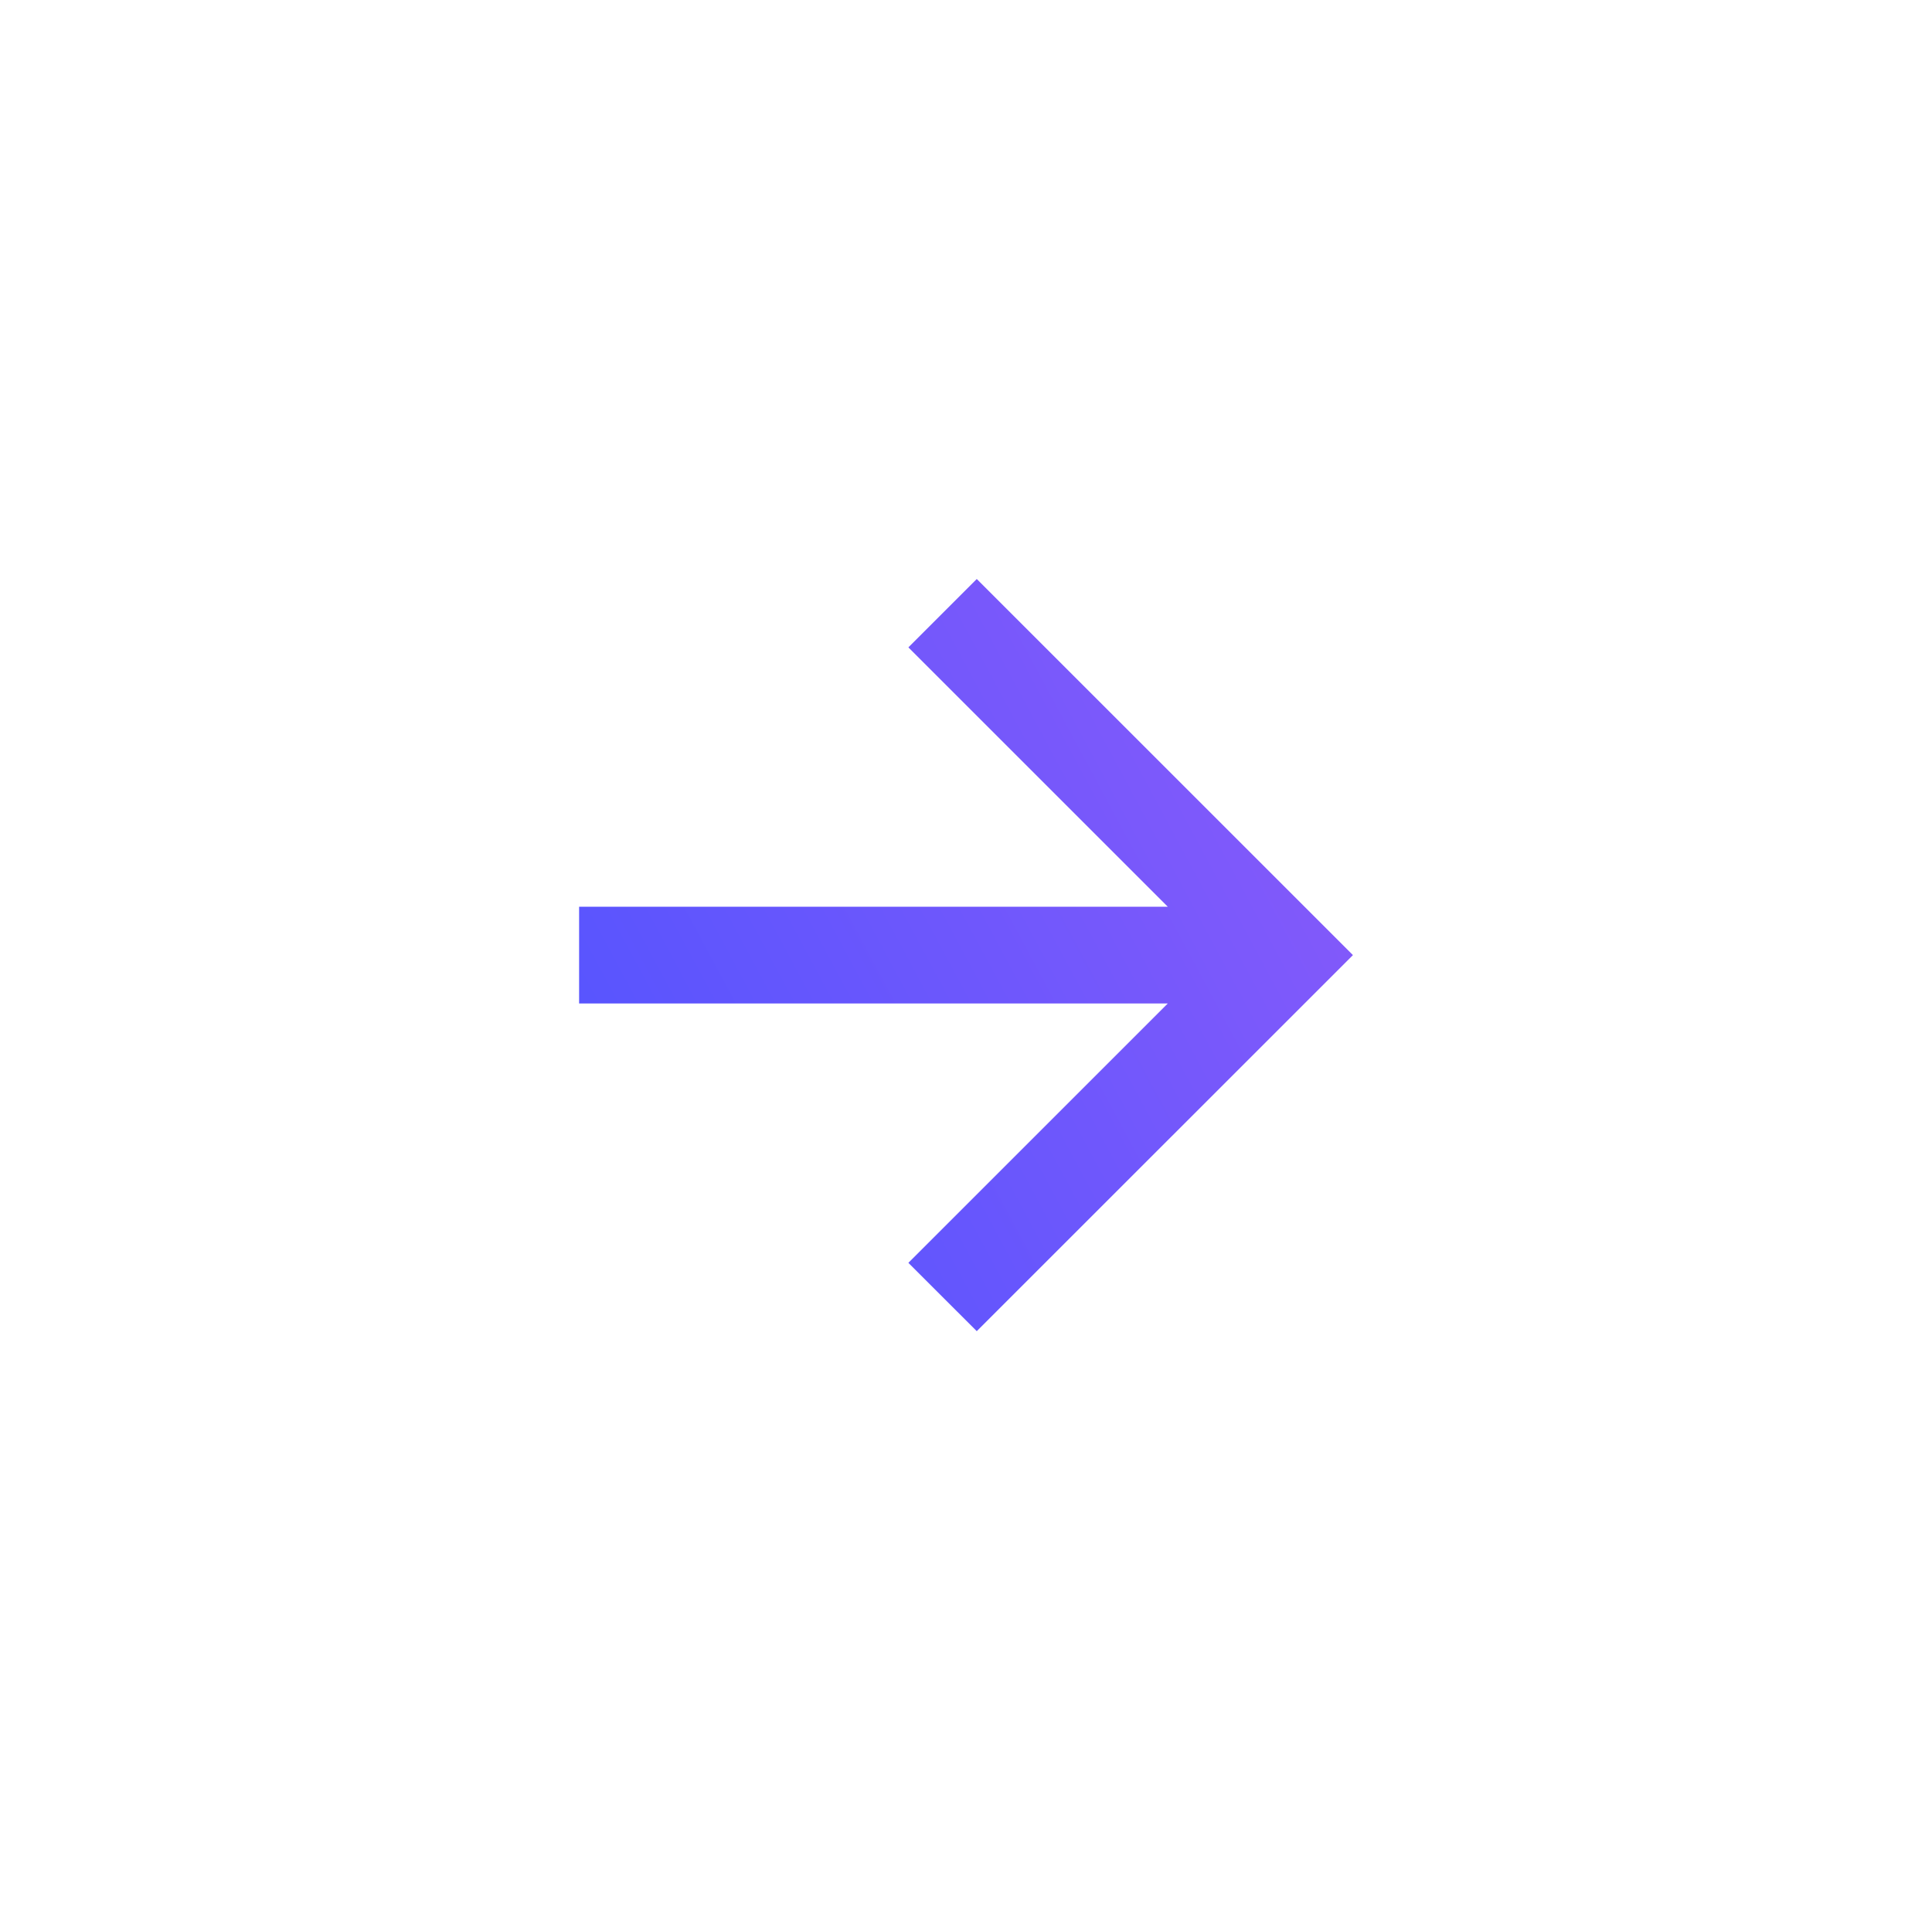 <svg width="39.947" height="39.503" viewBox="0 0 39.947 39.503" fill="none" xmlns="http://www.w3.org/2000/svg" xmlns:xlink="http://www.w3.org/1999/xlink">
	<desc>
			Created with Pixso.
	</desc>
	<path d="M24.146 18.752L18.782 13.388L20.196 11.974L27.974 19.752L20.196 27.529L18.782 26.116L24.146 20.752L11.974 20.752L11.974 18.752L24.146 18.752Z" fill="url(#paint_linear_141_2866_0)"/>
	<defs>
		<linearGradient id="paint_linear_141_2866_0" x1="35.936" y1="6.932" x2="7.659" y2="22.109" gradientUnits="userSpaceOnUse">
			<stop stop-color="#A65EF7"/>
			<stop offset="1" stop-color="#4C53FF"/>
		</linearGradient>
	</defs>
</svg>
